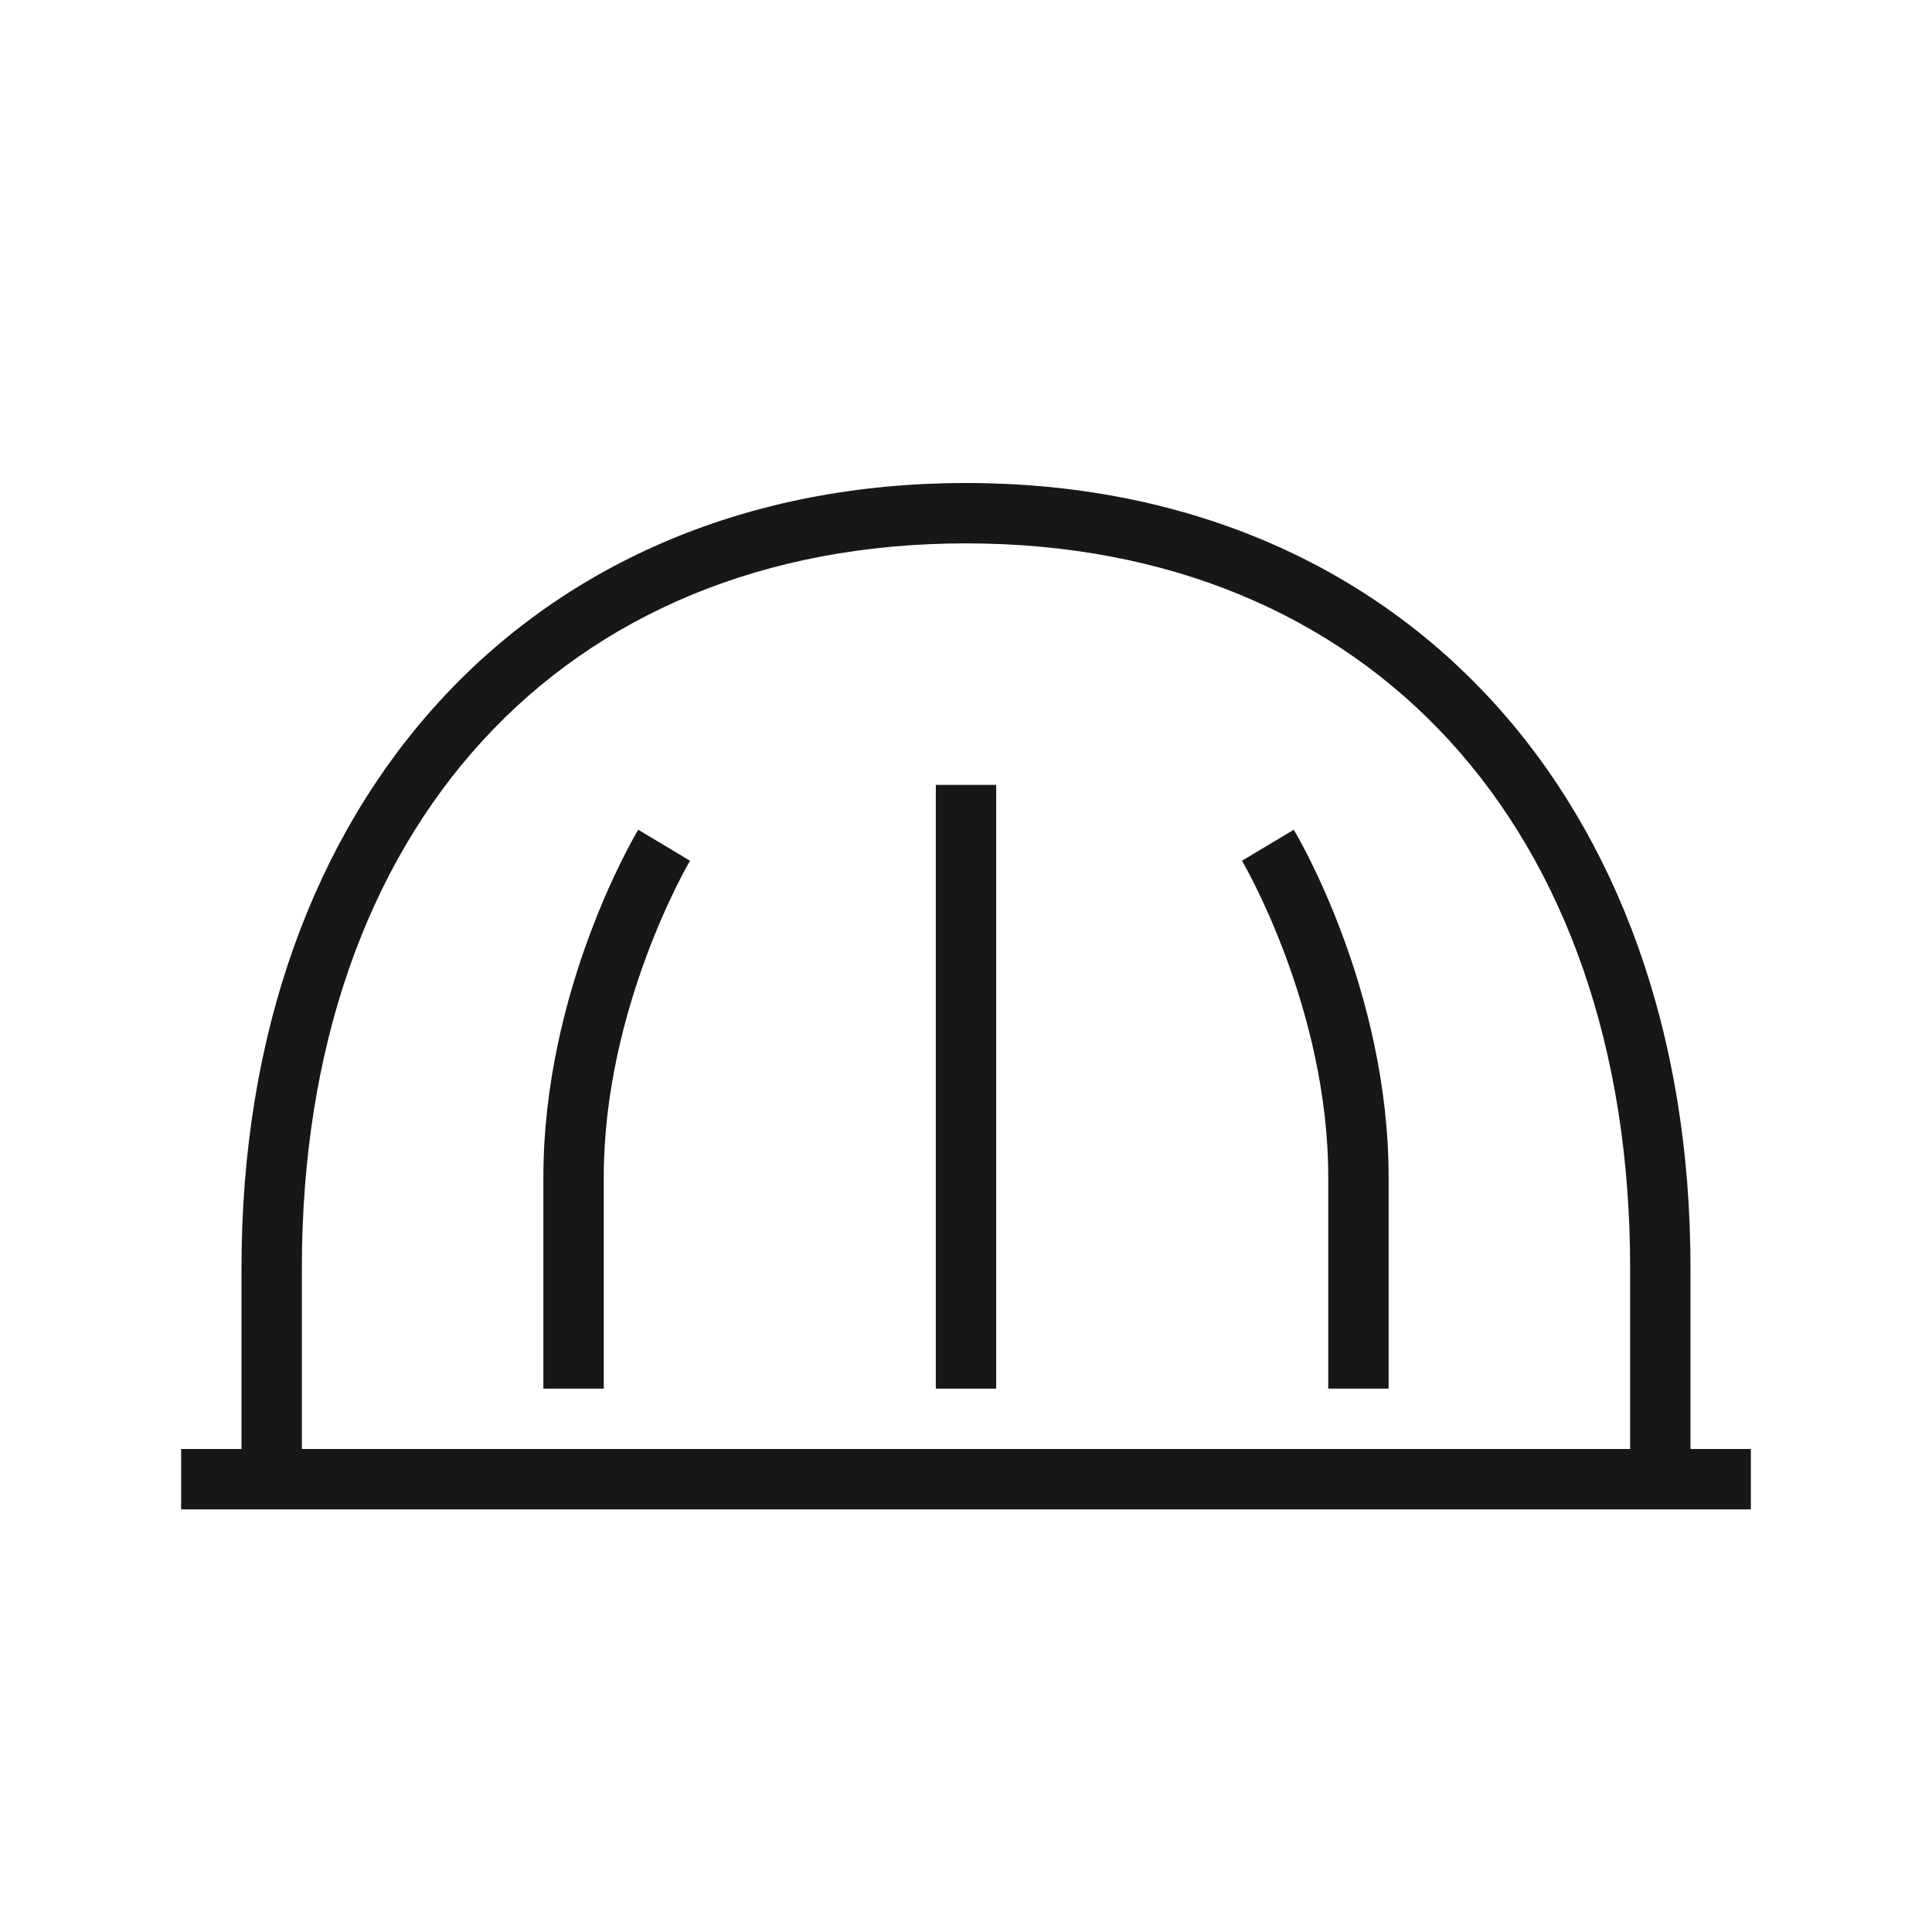 <svg width="32" height="32" viewBox="0 0 32 32" fill="none" xmlns="http://www.w3.org/2000/svg">
<path d="M15.5 13H16.5V23H15.5V13Z" fill="#17171A"/>
<path d="M20.571 14.257C20.6 14.306 22 16.697 22 19.5V23H23V19.5C23 16.398 21.493 13.85 21.429 13.743L20.571 14.257Z" fill="#17171A"/>
<path d="M9 23V19.5C9 16.398 10.507 13.85 10.571 13.743L11.429 14.257C11.415 14.28 10 16.682 10 19.5V23H9Z" fill="#17171A"/>
<path fill-rule="evenodd" clip-rule="evenodd" d="M28 21V24H29V25H3V24H4V21C4 13.224 8.822 8 16 8C23.178 8 28 13.224 28 21ZM16 9C9.318 9 5 13.71 5 21V24H27V21C27 13.71 22.683 9 16 9Z" fill="#17171A"/>
</svg>
